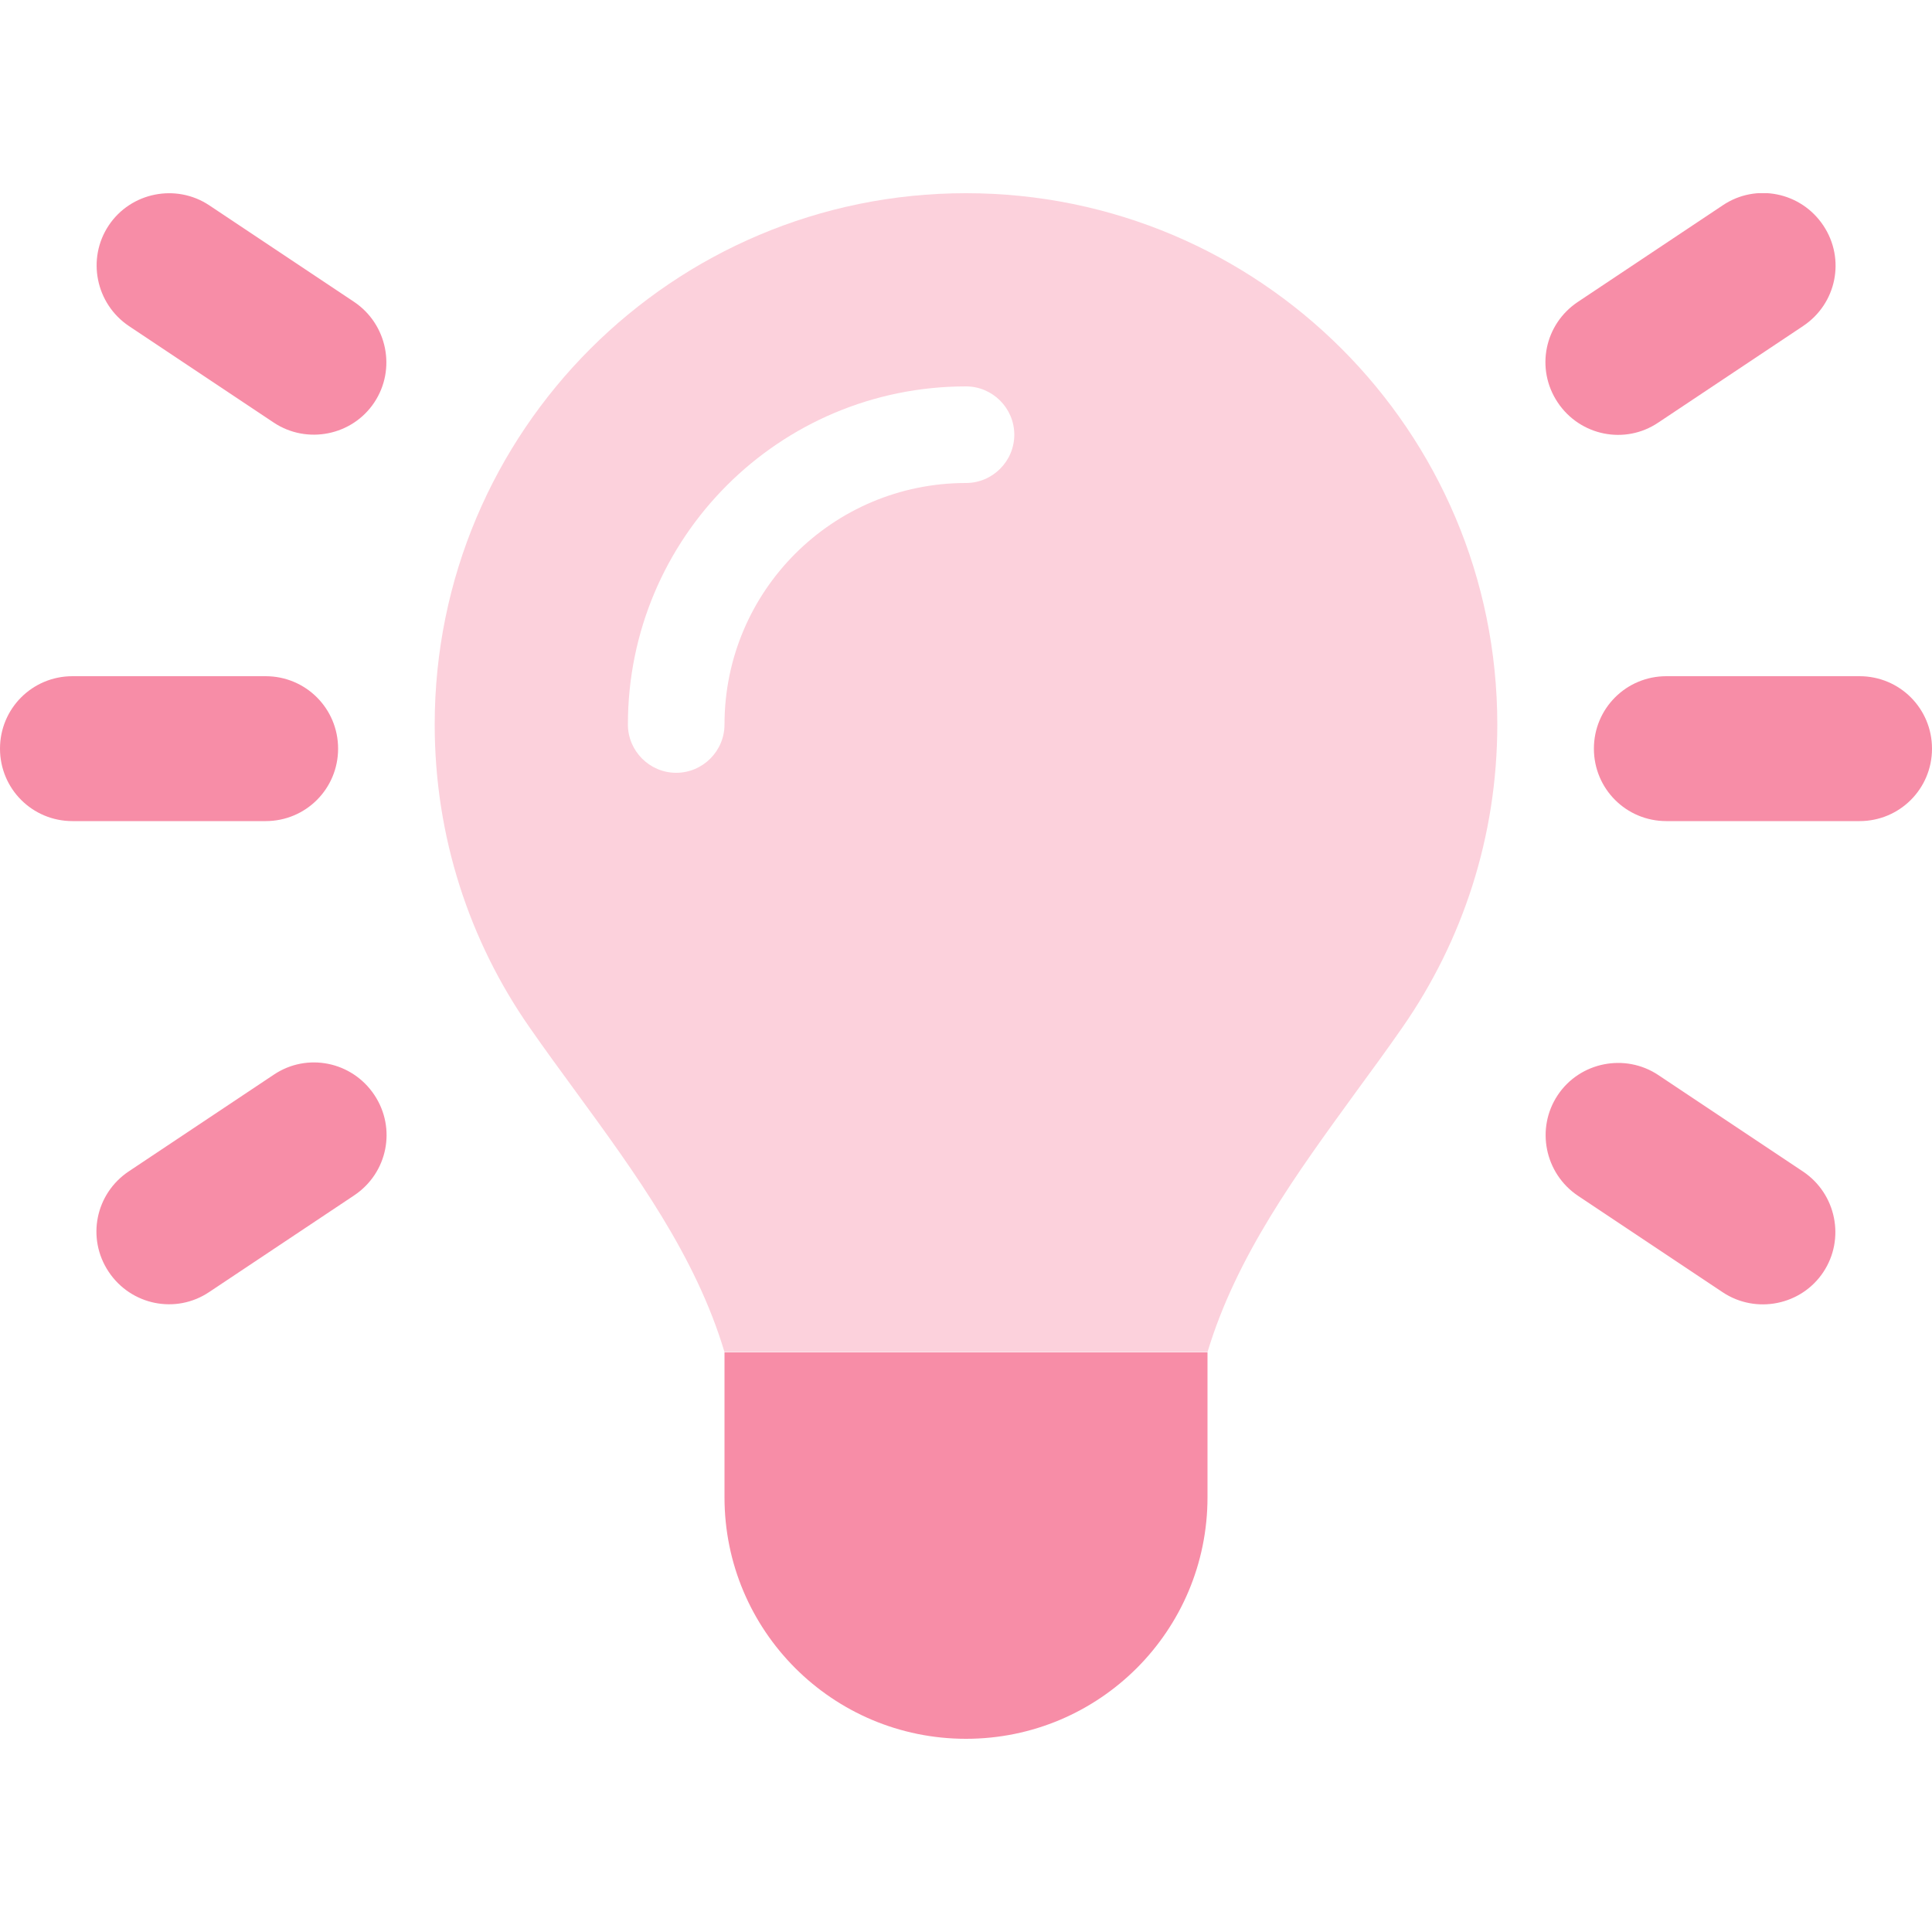 <svg width="640" height="640" viewBox="0 0 640 640" fill="none" xmlns="http://www.w3.org/2000/svg">
<g clip-path="url(#clip0_1025_206)">
<path d="M144 240C144 277.3 155.6 311.9 175.4 340.3C180.4 347.5 185.6 354.6 190.8 361.7C210.6 388.8 230.5 416.1 240 447.9H400C409.6 416 429.5 388.8 449.2 361.7C454.4 354.6 459.6 347.5 464.6 340.3C484.4 311.8 496 277.3 496 240C496 142.8 417.2 64 320 64C222.8 64 144 142.8 144 240ZM208 240C208 178.1 258.1 128 320 128C328.8 128 336 135.2 336 144C336 152.8 328.8 160 320 160C275.8 160 240 195.8 240 240C240 248.8 232.8 256 224 256C215.2 256 208 248.8 208 240Z" fill="#FCD1DC"/>
<path d="M69.3 68.001L117.3 100.001C128.3 107.401 131.3 122.301 124 133.301C116.7 144.301 101.7 147.301 90.7 140.001L42.7 108.001C31.7 100.601 28.7 85.701 36 74.701C43.3 63.701 58.3 60.701 69.3 68.001ZM597.3 108.001L549.3 140.001C538.3 147.401 523.4 144.401 516 133.301C508.6 122.201 511.6 107.401 522.7 100.001L570.7 68.001C581.7 60.601 596.6 63.601 604 74.701C611.4 85.801 608.4 100.601 597.3 108.001ZM24 224.001H88C101.3 224.001 112 234.701 112 248.001C112 261.301 101.3 272.001 88 272.001H24C10.7 272.001 0 261.301 0 248.001C0 234.701 10.7 224.001 24 224.001ZM552 224.001H616C629.3 224.001 640 234.701 640 248.001C640 261.301 629.3 272.001 616 272.001H552C538.7 272.001 528 261.301 528 248.001C528 234.701 538.7 224.001 552 224.001ZM117.3 396.001L69.3 428.001C58.3 435.401 43.4 432.401 36 421.301C28.6 410.201 31.6 395.401 42.7 388.001L90.7 356.001C101.7 348.601 116.6 351.601 124 362.701C131.4 373.801 128.4 388.601 117.3 396.001ZM549.3 356.101L597.3 388.101C608.3 395.501 611.3 410.401 604 421.401C596.7 432.401 581.7 435.401 570.7 428.101L522.7 396.101C511.7 388.701 508.7 373.801 516 362.801C523.3 351.801 538.3 348.801 549.3 356.101ZM400 496.001C400 540.201 364.2 576.001 320 576.001C275.8 576.001 240 540.201 240 496.001V448.001H400V496.001Z" fill="#F78DA7"/>
</g>
<defs>
<clipPath id="clip0_1025_206">
<rect width="640" height="512" fill="white" transform="translate(0 64)"/>
</clipPath>
</defs>
</svg>
